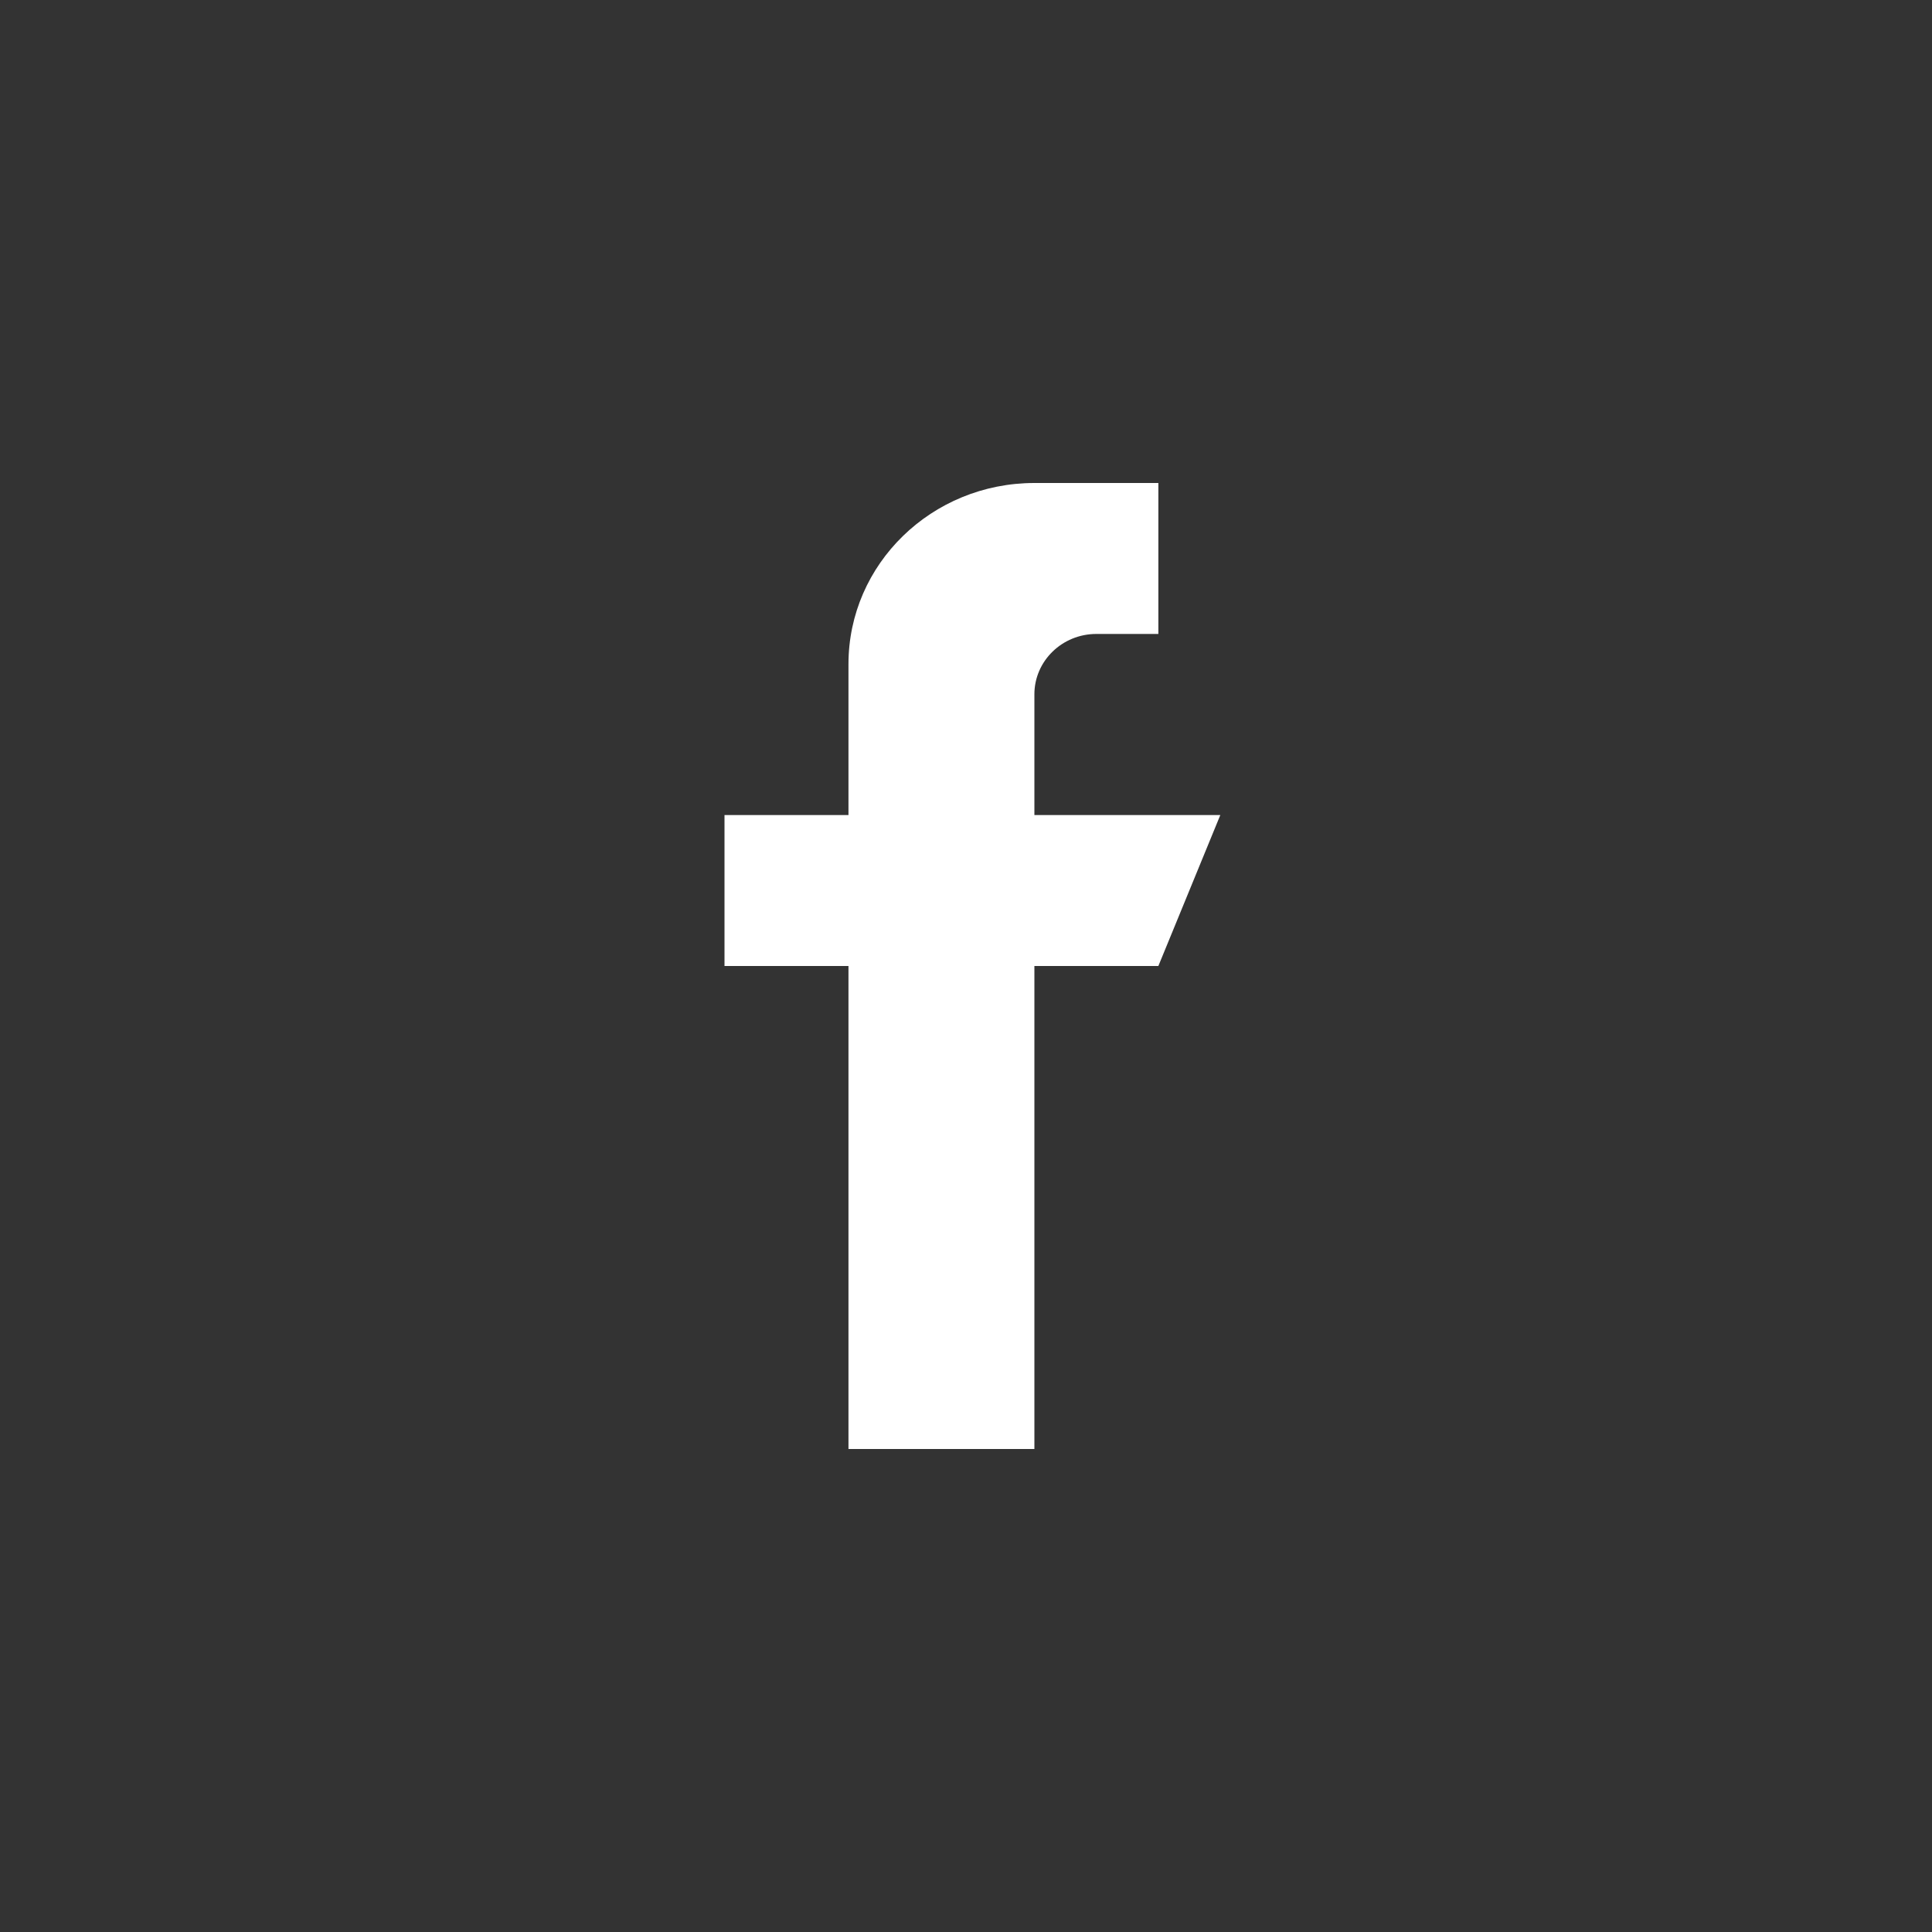 <svg width="30" height="30" viewBox="0 0 30 30" fill="none" xmlns="http://www.w3.org/2000/svg">
<rect x="0" y="0" width="30" height="30" fill="#333333" stroke="none"/>
<path d="M16.062 12.656V10.781C16.062 10.264 16.493 9.844 17.024 9.844H17.987V7.5H16.062C14.467 7.5 13.175 8.759 13.175 10.312V12.656H11.25V15H13.175V22.5H16.062V15H17.987L18.949 12.656H16.062Z" fill="white"/>
</svg>
